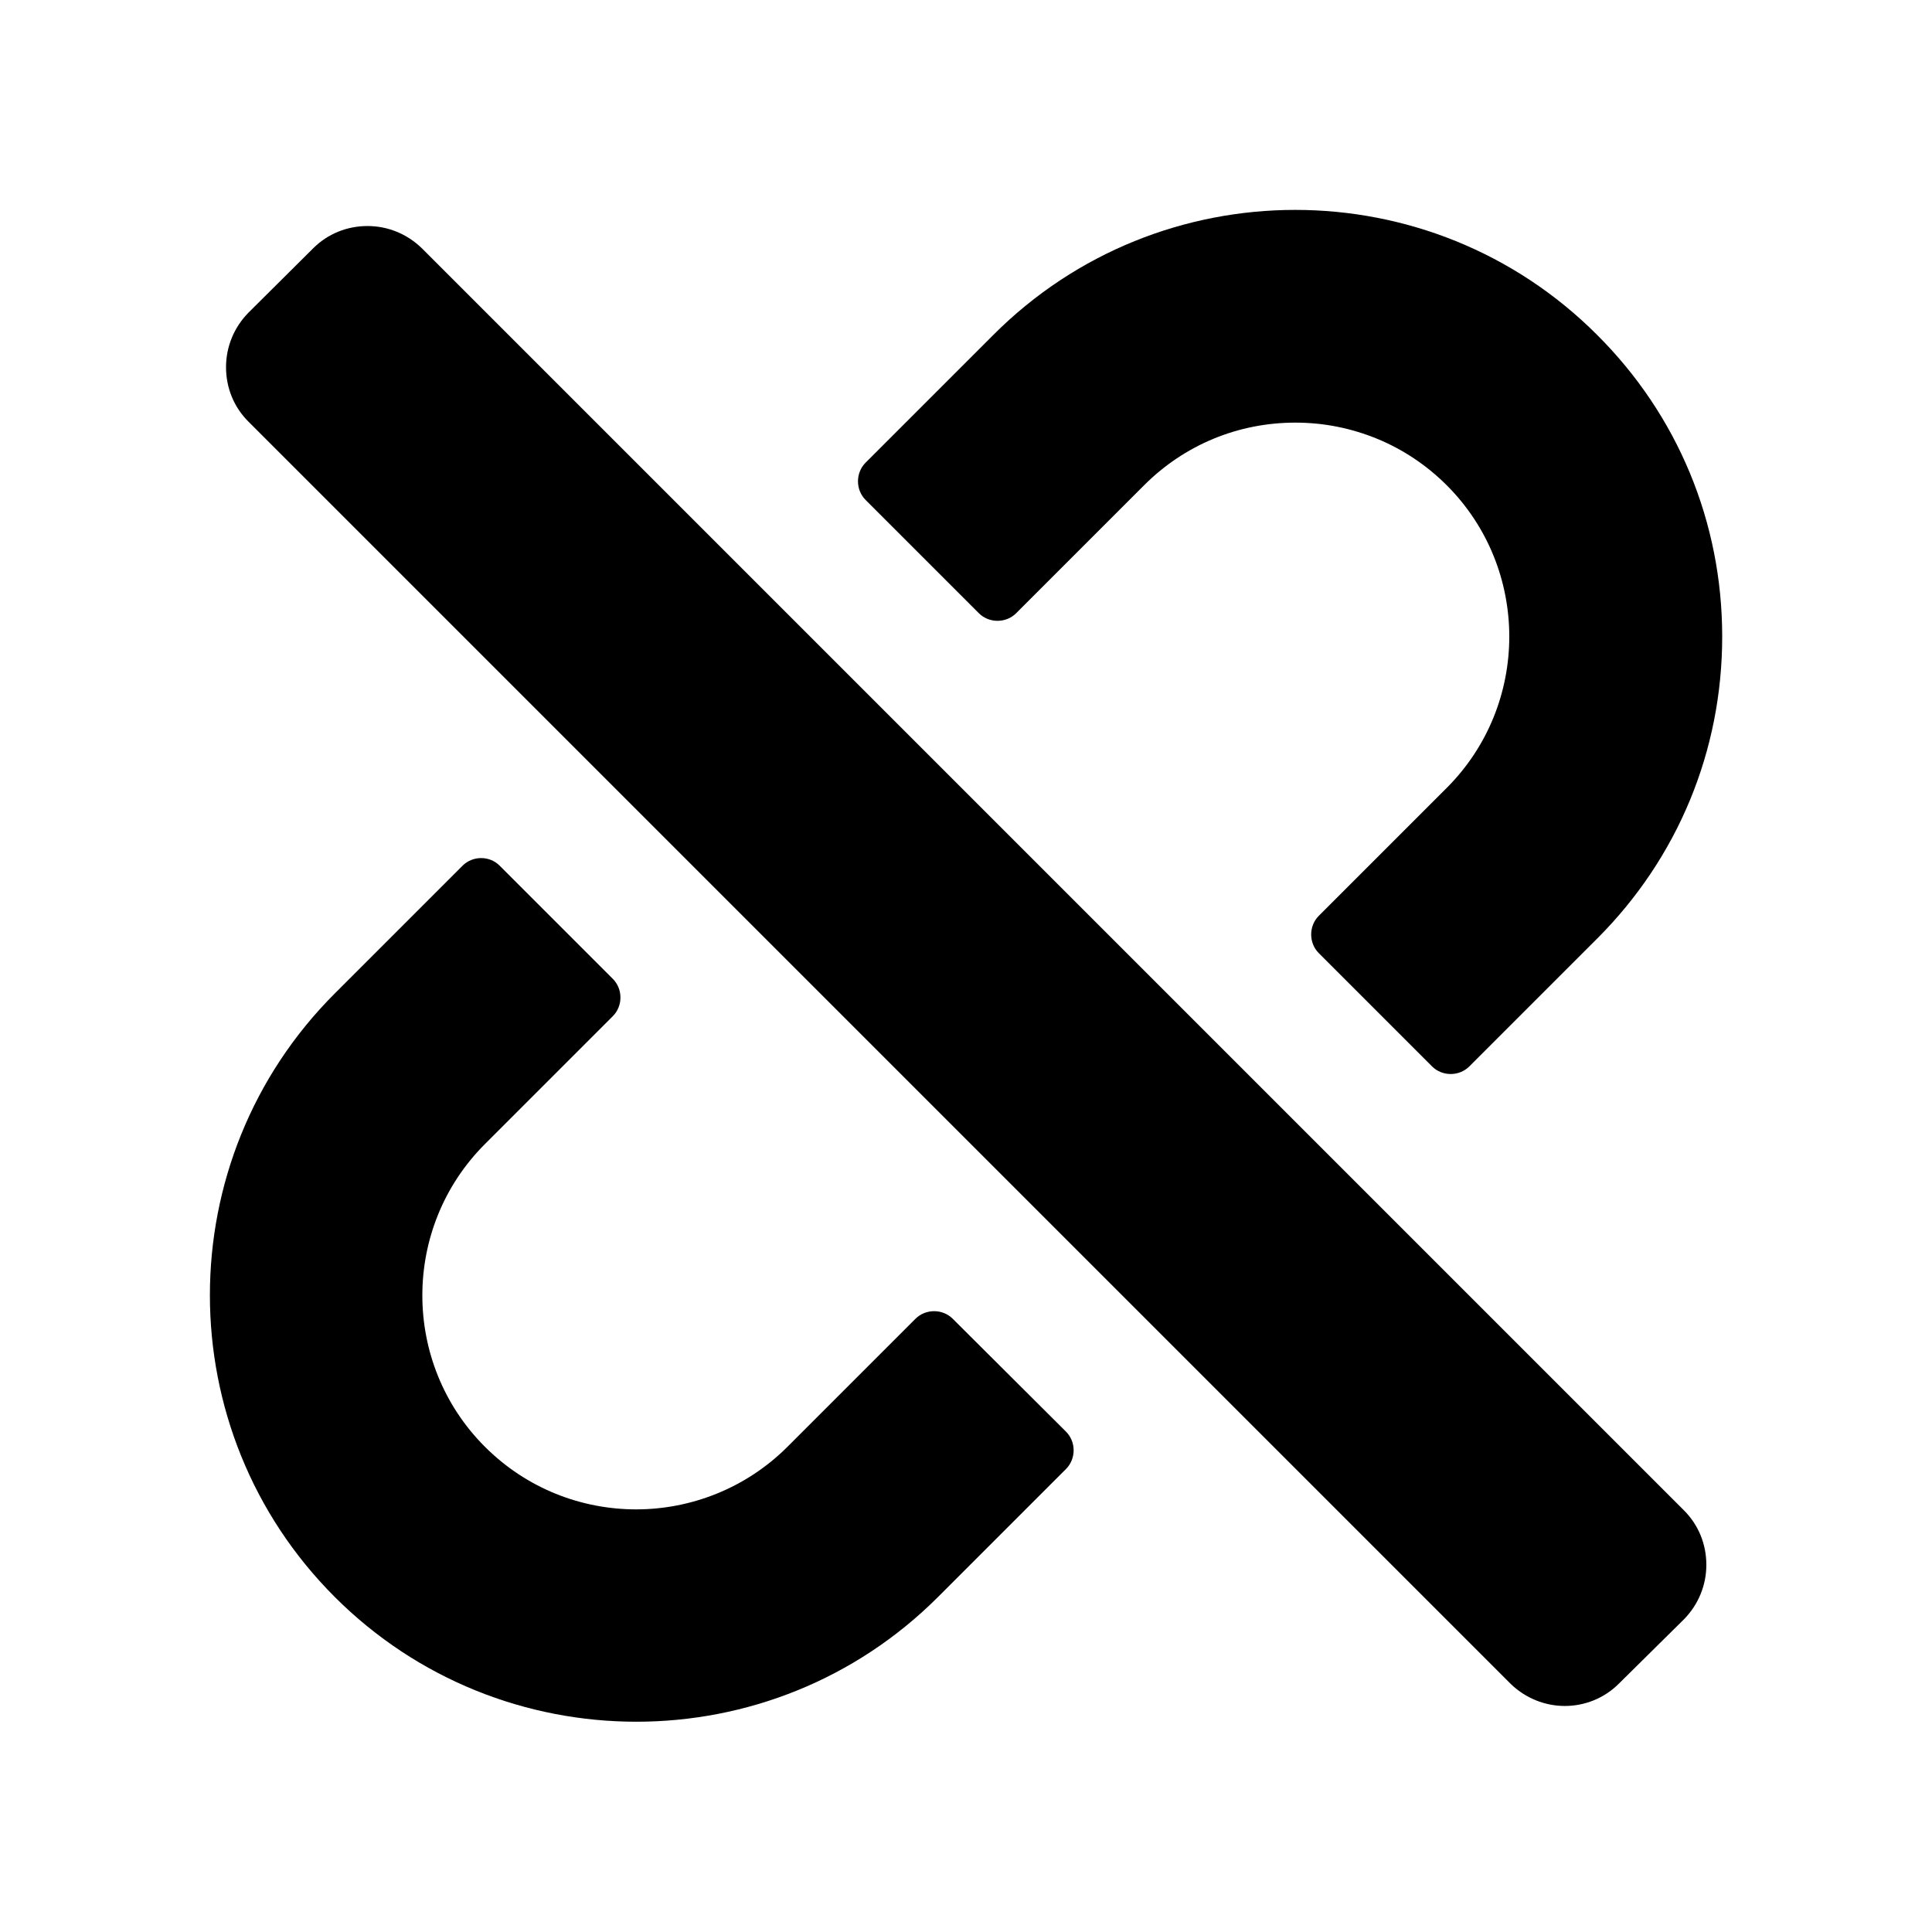 <?xml version="1.0" encoding="utf-8"?>
<!-- Generator: Adobe Illustrator 24.1.0, SVG Export Plug-In . SVG Version: 6.00 Build 0)  -->
<svg version="1.1" id="Capa_1" focusable="false" xmlns="http://www.w3.org/2000/svg" xmlns:xlink="http://www.w3.org/1999/xlink"
	 x="0px" y="0px" viewBox="0 0 512 512" style="enable-background:new 0 0 512 512;" xml:space="preserve">
<g>
	<path d="M414.7,452.1c-5.2,0-10.4-2-14.4-5.9L65.8,111.7c-3.8-3.8-5.9-8.9-5.9-14.4c0-5.4,2.1-10.5,5.9-14.4L83,65.8
		c3.8-3.8,8.9-5.9,14.4-5.9c5.4,0,10.5,2.1,14.4,5.9l334.5,334.5c3.8,3.8,5.9,8.9,5.9,14.4c0,5.4-2.1,10.5-5.9,14.4L429,446.2
		C425.1,450.1,419.9,452.1,414.7,452.1z"/>
	<path d="M456.4,168.7c0,30.2-11.7,58.6-33.1,80l-33.9,33.9c-2.7,2.7-7.2,2.7-9.9,0l-30-30c-2.7-2.7-2.7-7.2,0-9.9l33.9-33.9
		c22.1-22.1,22.1-58.1,0-80.2c-5.3-5.3-11.6-9.5-18.4-12.3c-6.8-2.8-14.1-4.3-21.7-4.3c-15.2,0-29.4,5.9-40.1,16.6l-33.9,33.9
		c-2.7,2.7-7.2,2.7-9.9,0l-30-30c-2.7-2.7-2.7-7.2,0-9.9l33.9-33.9c44.1-44.1,115.8-44.1,159.9,0C444.6,110,456.4,138.4,456.4,168.7
		z"/>
	<path d="M252.5,349.5c-2.7-2.7-7.2-2.7-9.9,0l-33.9,33.9c-11,11-25.6,16.6-40.1,16.6c-14.5,0-29-5.5-40.1-16.6
		c-22.1-22.1-22.1-58.1,0-80.2l33.9-33.9c2.7-2.7,2.7-7.2,0-9.9l-30-30c-1.4-1.4-3.2-2-4.9-2c-1.8,0-3.6,0.7-4.9,2l-33.9,33.9
		c-44.1,44.1-44.1,115.8,0,159.9c44.1,44.1,115.8,44.1,159.9,0l33.9-33.9c2.7-2.7,2.7-7.2,0-9.9L252.5,349.5z"/>
</g>
</svg>
